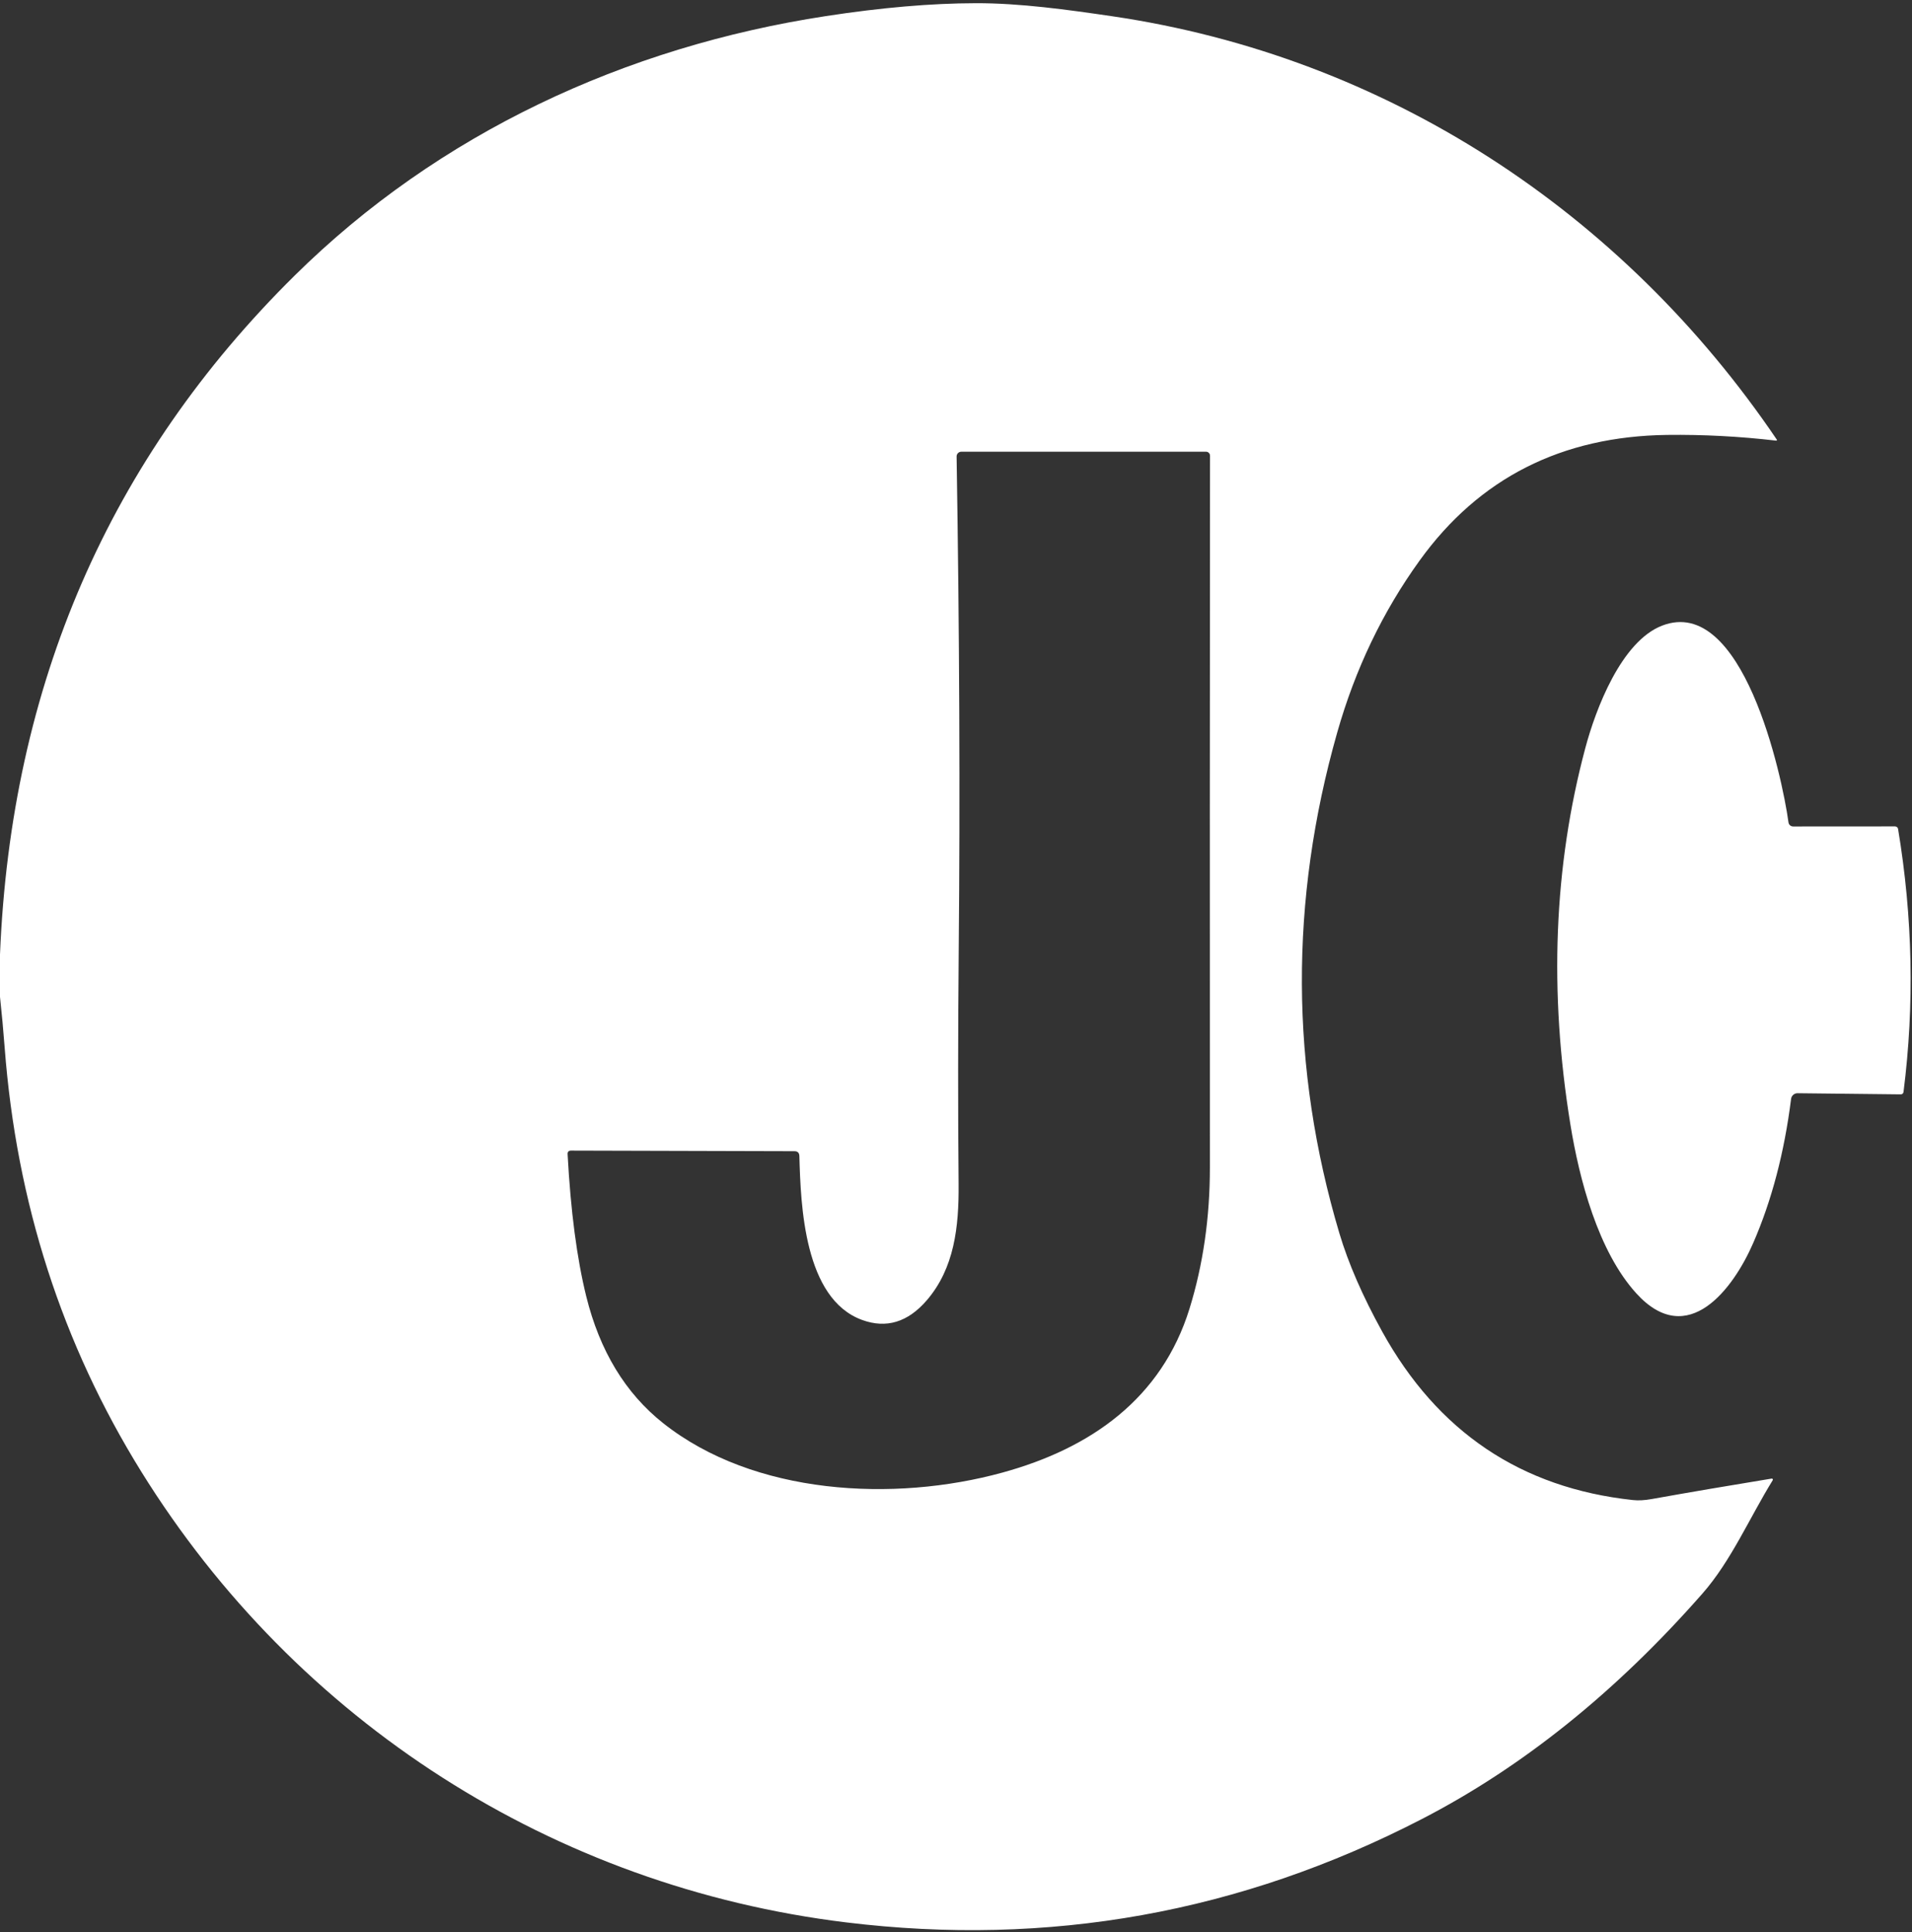 <svg xmlns="http://www.w3.org/2000/svg" fill="none" viewBox="0 0 287 290" height="290" width="287"><rect x="0" y="0" width="287" height="290" fill="#333333" stroke="none"/> <path fill="white" d="M0 149.62V143.26C1.653 102.827 16.397 68.86 44.23 41.36C65.8 20.05 93.82 7.02 124.01 2.41C132.31 1.137 139.79 0.493 146.45 0.48C153.07 0.46 160.22 1.45 166.95 2.44C208.06 8.48 243.56 31.79 266.71 65.99C266.719 66.005 266.724 66.023 266.723 66.041C266.723 66.059 266.718 66.076 266.709 66.091C266.7 66.107 266.687 66.119 266.671 66.128C266.656 66.136 266.638 66.141 266.62 66.14C261.133 65.5 255.673 65.213 250.24 65.28C234.4 65.487 222.023 71.763 213.11 84.11C207.557 91.797 203.423 100.423 200.71 109.99C193.543 135.243 193.657 160.287 201.05 185.12C202.397 189.633 204.537 194.547 207.47 199.86C215.783 214.913 228.323 223.343 245.09 225.15C245.917 225.243 246.863 225.193 247.93 225C253.683 223.973 259.683 222.95 265.93 221.93C265.961 221.924 265.994 221.928 266.023 221.94C266.052 221.953 266.077 221.974 266.094 222.001C266.112 222.028 266.12 222.059 266.12 222.091C266.119 222.123 266.108 222.154 266.09 222.18C262.6 227.84 259.85 234.28 255.55 239.18C242.583 253.947 228.537 265.233 213.41 273.04C186.203 287.093 157.397 292.26 126.99 288.54C83.15 283.19 44.53 258.47 21.22 220.91C9.313 201.723 2.473 180.5 0.7 157.24C0.507 154.693 0.273 152.153 0 149.62ZM144.3 67.8C144.206 67.8 144.113 67.819 144.026 67.855C143.939 67.891 143.86 67.945 143.794 68.011C143.728 68.079 143.676 68.158 143.641 68.245C143.606 68.333 143.589 68.426 143.59 68.52C144.017 94.927 144.123 119.563 143.91 142.43C143.797 154.877 143.79 166.63 143.89 177.69C143.95 184.19 143.24 190.36 139.13 195.15C136.29 198.457 133.05 199.447 129.41 198.12C120.69 194.95 120.19 180.9 119.99 173.52C119.977 173.033 119.73 172.79 119.25 172.79L85.72 172.7C85.353 172.7 85.18 172.883 85.2 173.25C85.66 181.777 86.593 188.89 88 194.59C90.027 202.77 93.87 209.107 99.53 213.6C113.14 224.4 134.15 225.52 150.5 221.02C163.75 217.38 174.37 209.91 178.55 196.43C180.59 189.83 181.61 182.77 181.61 175.25C181.59 139.23 181.597 103.613 181.63 68.4C181.63 68.241 181.567 68.088 181.454 67.976C181.342 67.863 181.189 67.8 181.03 67.8H144.3Z"></path> <path fill="white" d="M269.82 164.09C269.582 164.088 269.352 164.174 269.173 164.331C268.994 164.487 268.879 164.704 268.85 164.94C267.837 172.993 265.94 180.207 263.16 186.58C260.24 193.3 253.39 202.68 245.62 194.13C239.88 187.82 237.06 177 235.73 168.82C232.483 148.867 233.227 130.023 237.96 112.29C239.52 106.43 243.36 96.27 249.5 93.9C261.58 89.26 267.49 116.32 268.46 123.44C268.482 123.61 268.566 123.766 268.697 123.878C268.828 123.991 268.996 124.052 269.17 124.05L284.46 124.04C284.569 124.041 284.674 124.079 284.756 124.149C284.839 124.219 284.893 124.315 284.91 124.42C287.11 137.68 287.383 150.83 285.73 163.87C285.697 164.137 285.547 164.267 285.28 164.26L269.82 164.09Z"></path> </svg>
